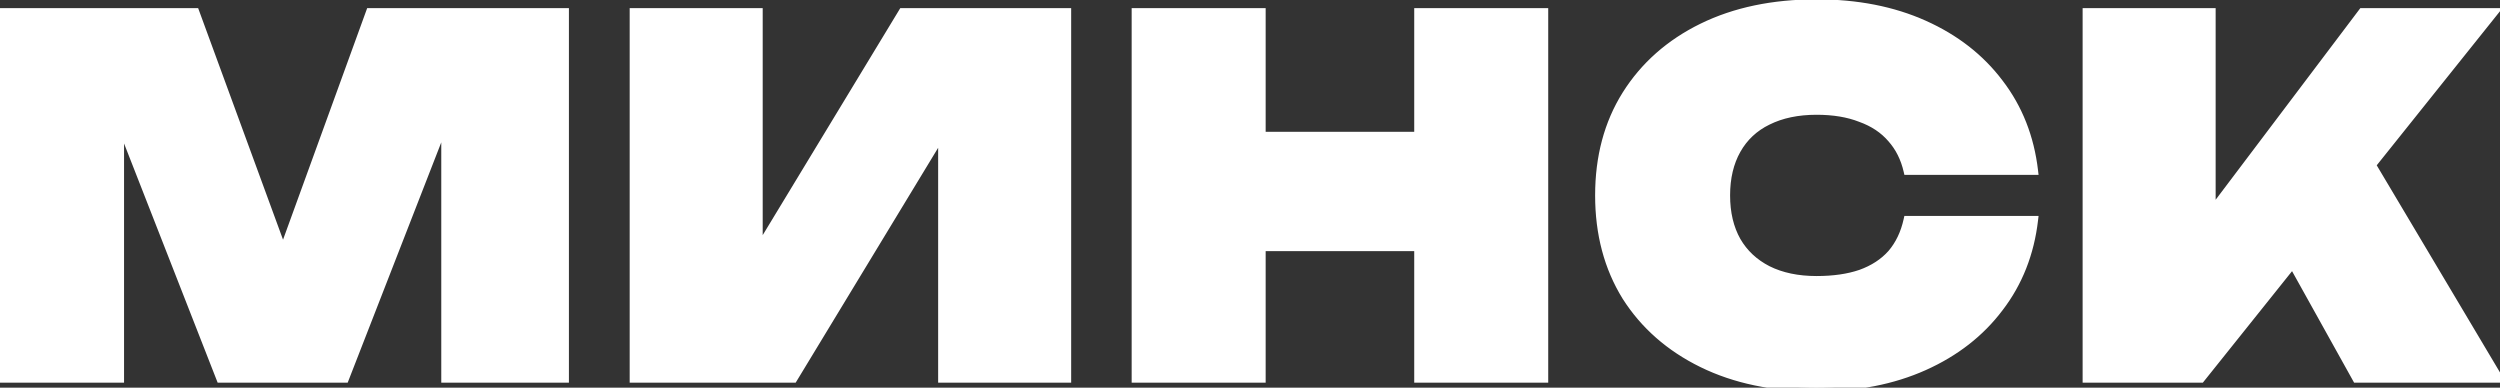 <?xml version="1.0" encoding="UTF-8"?> <svg xmlns="http://www.w3.org/2000/svg" width="690" height="107" viewBox="0 0 690 107" fill="none"><rect x="0" y="0" width="690" height="107" fill="#333333" stroke="none"/><path d="M155.935 3.334L155.935 104.528L122.878 104.528L122.878 16.421L129.219 17.231L95.218 104.528H60.812L26.811 17.636L33.152 16.691L33.152 104.528H0.096L0.096 3.334L53.931 3.334L84.154 85.773H72.146L102.099 3.334L155.935 3.334ZM174.877 104.528L174.877 3.334L209.418 3.334L209.418 85.503L200.513 83.48L249.086 3.334L294.556 3.334V104.528H260.015V20.199L268.92 22.223L218.998 104.528L174.877 104.528ZM313.424 3.334L348.235 3.334V104.528H313.424V3.334ZM391.411 3.334L426.222 3.334V104.528H391.411V3.334ZM333.123 37.47L405.038 37.47V68.233L333.123 68.233V37.47ZM561.425 60.677C560.345 69.942 557.152 78.037 551.845 84.964C546.628 91.89 539.702 97.287 531.066 101.155C522.431 105.023 512.537 106.957 501.383 106.957C489.329 106.957 478.805 104.753 469.81 100.345C460.815 95.938 453.799 89.776 448.762 81.86C443.814 73.855 441.341 64.545 441.341 53.931C441.341 43.317 443.814 34.052 448.762 26.136C453.799 18.131 460.815 11.924 469.81 7.516C478.805 3.109 489.329 0.905 501.383 0.905C512.537 0.905 522.431 2.839 531.066 6.707C539.702 10.575 546.628 15.972 551.845 22.898C557.152 29.824 560.345 37.92 561.425 47.184H526.479C525.669 43.676 524.185 40.708 522.026 38.279C519.867 35.761 517.034 33.872 513.526 32.612C510.108 31.263 506.06 30.589 501.383 30.589C496.166 30.589 491.668 31.533 487.89 33.422C484.202 35.221 481.369 37.875 479.39 41.383C477.411 44.891 476.421 49.074 476.421 53.931C476.421 58.788 477.411 62.971 479.39 66.479C481.369 69.897 484.202 72.55 487.89 74.439C491.668 76.329 496.166 77.273 501.383 77.273C506.06 77.273 510.108 76.688 513.526 75.519C517.034 74.26 519.867 72.416 522.026 69.987C524.185 67.468 525.669 64.365 526.479 60.677H561.425ZM575.891 104.528V3.334L610.432 3.334V77.408L601.662 69.987L651.989 3.334L688.419 3.334L607.464 104.528H575.891ZM624.464 57.979L650.1 37.875L689.769 104.528L650.37 104.528L624.464 57.979Z" fill="white"></path><path d="M155.935 3.334H157.021V2.248H155.935V3.334ZM155.935 104.528V105.614H157.021V104.528H155.935ZM122.878 104.528H121.792V105.614H122.878V104.528ZM122.878 16.421L123.016 15.344L121.792 15.188V16.421H122.878ZM129.219 17.231L130.231 17.625L130.736 16.33L129.357 16.154L129.219 17.231ZM95.218 104.528V105.614H95.961L96.23 104.922L95.218 104.528ZM60.812 104.528L59.801 104.924L60.071 105.614H60.812V104.528ZM26.811 17.636L26.651 16.562L25.303 16.762L25.799 18.032L26.811 17.636ZM33.152 16.691H34.238V15.431L32.992 15.617L33.152 16.691ZM33.152 104.528V105.614H34.238V104.528H33.152ZM0.096 104.528H-0.991V105.614H0.096V104.528ZM0.096 3.334V2.248H-0.991V3.334H0.096ZM53.931 3.334L54.951 2.96L54.69 2.248H53.931V3.334ZM84.154 85.773V86.859H85.709L85.174 85.399L84.154 85.773ZM72.146 85.773L71.125 85.402L70.596 86.859H72.146V85.773ZM102.099 3.334V2.248H101.339L101.079 2.963L102.099 3.334ZM154.849 3.334L154.849 104.528H157.021L157.021 3.334H154.849ZM155.935 103.442L122.878 103.442V105.614L155.935 105.614V103.442ZM123.964 104.528L123.964 16.421H121.792L121.792 104.528H123.964ZM122.74 17.499L129.082 18.308L129.357 16.154L123.016 15.344L122.74 17.499ZM128.207 16.837L94.206 104.134L96.23 104.922L130.231 17.625L128.207 16.837ZM95.218 103.442H60.812V105.614H95.218V103.442ZM61.824 104.132L27.822 17.24L25.799 18.032L59.801 104.924L61.824 104.132ZM26.971 18.71L33.312 17.765L32.992 15.617L26.651 16.562L26.971 18.71ZM32.066 16.691L32.066 104.528H34.238L34.238 16.691H32.066ZM33.152 103.442H0.096V105.614H33.152V103.442ZM1.182 104.528L1.182 3.334H-0.991L-0.991 104.528H1.182ZM0.096 4.42L53.931 4.42V2.248L0.096 2.248V4.42ZM52.911 3.707L83.135 86.147L85.174 85.399L54.951 2.96L52.911 3.707ZM84.154 84.687H72.146V86.859H84.154V84.687ZM73.167 86.144L103.12 3.705L101.079 2.963L71.125 85.402L73.167 86.144ZM102.099 4.42L155.935 4.42V2.248L102.099 2.248V4.42ZM174.877 104.528H173.791V105.614H174.877V104.528ZM174.877 3.334V2.248H173.791V3.334H174.877ZM209.418 3.334H210.504V2.248H209.418V3.334ZM209.418 85.503L209.177 86.562L210.504 86.864V85.503H209.418ZM200.513 83.48L199.584 82.917L198.804 84.205L200.272 84.539L200.513 83.48ZM249.086 3.334V2.248H248.475L248.157 2.771L249.086 3.334ZM294.556 3.334H295.642V2.248H294.556V3.334ZM294.556 104.528V105.614H295.642V104.528H294.556ZM260.015 104.528H258.929V105.614H260.015V104.528ZM260.015 20.199L260.256 19.14L258.929 18.839V20.199H260.015ZM268.92 22.223L269.849 22.787L270.63 21.498L269.161 21.164L268.92 22.223ZM218.998 104.528V105.614H219.609L219.926 105.091L218.998 104.528ZM175.963 104.528L175.963 3.334H173.791L173.791 104.528H175.963ZM174.877 4.42L209.418 4.42V2.248L174.877 2.248V4.42ZM208.332 3.334L208.332 85.503H210.504L210.504 3.334H208.332ZM209.659 84.444L200.754 82.421L200.272 84.539L209.177 86.562L209.659 84.444ZM201.442 84.042L250.015 3.897L248.157 2.771L199.584 82.917L201.442 84.042ZM249.086 4.42L294.556 4.42V2.248L249.086 2.248V4.42ZM293.47 3.334V104.528H295.642V3.334H293.47ZM294.556 103.442H260.015V105.614H294.556V103.442ZM261.101 104.528V20.199H258.929V104.528H261.101ZM259.775 21.258L268.68 23.282L269.161 21.164L260.256 19.14L259.775 21.258ZM267.992 21.66L218.069 103.965L219.926 105.091L269.849 22.787L267.992 21.66ZM218.998 103.442L174.877 103.442V105.614L218.998 105.614V103.442ZM313.424 3.334V2.248L312.338 2.248V3.334L313.424 3.334ZM348.235 3.334H349.321V2.248H348.235V3.334ZM348.235 104.528V105.614H349.321V104.528H348.235ZM313.424 104.528H312.338V105.614H313.424V104.528ZM391.411 3.334V2.248H390.325V3.334H391.411ZM426.222 3.334H427.308V2.248H426.222V3.334ZM426.222 104.528V105.614H427.308V104.528H426.222ZM391.411 104.528H390.325V105.614H391.411V104.528ZM333.123 37.47V36.384H332.037V37.47H333.123ZM405.038 37.47H406.124V36.384H405.038V37.47ZM405.038 68.233V69.319H406.124V68.233H405.038ZM333.123 68.233H332.037V69.319H333.123V68.233ZM313.424 4.42L348.235 4.42V2.248L313.424 2.248V4.42ZM347.148 3.334V104.528H349.321V3.334H347.148ZM348.235 103.442H313.424V105.614H348.235V103.442ZM314.51 104.528V3.334L312.338 3.334V104.528H314.51ZM391.411 4.42L426.222 4.42V2.248L391.411 2.248V4.42ZM425.136 3.334V104.528H427.308V3.334H425.136ZM426.222 103.442H391.411V105.614H426.222V103.442ZM392.497 104.528V3.334H390.325V104.528H392.497ZM333.123 38.556L405.038 38.556V36.384L333.123 36.384V38.556ZM403.952 37.47V68.233H406.124V37.47H403.952ZM405.038 67.147L333.123 67.147V69.319L405.038 69.319V67.147ZM334.209 68.233V37.47H332.037V68.233H334.209ZM561.425 60.677L562.503 60.803L562.645 59.591H561.425V60.677ZM551.845 84.964L550.983 84.303L550.977 84.31L551.845 84.964ZM531.066 101.155L531.51 102.146L531.066 101.155ZM469.81 100.345L469.332 101.321L469.81 100.345ZM448.762 81.86L447.838 82.431L447.842 82.438L447.845 82.444L448.762 81.86ZM448.762 26.136L447.842 25.558L447.841 25.561L448.762 26.136ZM469.81 7.516L469.332 6.541L469.332 6.541L469.81 7.516ZM551.845 22.898L550.977 23.551L550.983 23.558L551.845 22.898ZM561.425 47.184V48.271H562.645L562.503 47.059L561.425 47.184ZM526.479 47.184L525.421 47.429L525.615 48.271H526.479V47.184ZM522.026 38.279L521.202 38.986L521.208 38.994L521.215 39.001L522.026 38.279ZM513.526 32.612L513.127 33.623L513.143 33.629L513.159 33.635L513.526 32.612ZM487.89 33.422L488.366 34.398L488.376 34.394L487.89 33.422ZM479.39 41.383L478.444 40.849L478.444 40.849L479.39 41.383ZM479.39 66.479L478.444 67.013L478.45 67.023L479.39 66.479ZM487.89 74.439L487.395 75.406L487.404 75.411L487.89 74.439ZM513.526 75.519L513.878 76.546L513.885 76.544L513.893 76.541L513.526 75.519ZM522.026 69.987L522.838 70.709L522.845 70.701L522.851 70.694L522.026 69.987ZM526.479 60.677V59.591H525.605L525.418 60.444L526.479 60.677ZM560.346 60.551C559.288 69.636 556.162 77.543 550.983 84.303L552.707 85.624C558.141 78.532 561.403 70.248 562.503 60.803L560.346 60.551ZM550.977 84.31C545.881 91.077 539.106 96.364 530.622 100.164L531.51 102.146C540.297 98.21 547.375 92.703 552.712 85.617L550.977 84.31ZM530.622 100.164C522.149 103.959 512.411 105.871 501.383 105.871V108.043C512.663 108.043 522.713 106.087 531.51 102.146L530.622 100.164ZM501.383 105.871C489.462 105.871 479.107 103.691 470.288 99.37L469.332 101.321C478.503 105.814 489.197 108.043 501.383 108.043V105.871ZM470.288 99.37C461.46 95.044 454.601 89.013 449.678 81.277L447.845 82.444C452.997 90.539 460.17 96.831 469.332 101.321L470.288 99.37ZM449.685 81.29C444.857 73.477 442.427 64.37 442.427 53.931H440.255C440.255 64.72 442.771 74.233 447.838 82.431L449.685 81.29ZM442.427 53.931C442.427 43.492 444.857 34.432 449.683 26.712L447.841 25.561C442.771 33.672 440.255 43.142 440.255 53.931H442.427ZM449.681 26.715C454.604 18.89 461.463 12.816 470.288 8.492L469.332 6.541C460.167 11.032 452.993 17.371 447.842 25.558L449.681 26.715ZM470.288 8.492C479.107 4.17 489.462 1.991 501.383 1.991V-0.181C489.197 -0.181 478.503 2.047 469.332 6.541L470.288 8.492ZM501.383 1.991C512.411 1.991 522.149 3.903 530.622 7.698L531.51 5.716C522.713 1.775 512.663 -0.181 501.383 -0.181V1.991ZM530.622 7.698C539.106 11.498 545.881 16.785 550.977 23.551L552.712 22.244C547.375 15.159 540.297 9.651 531.51 5.716L530.622 7.698ZM550.983 23.558C556.162 30.318 559.288 38.226 560.346 47.31L562.503 47.059C561.403 37.613 558.141 29.33 552.707 22.237L550.983 23.558ZM561.425 46.099L526.479 46.099V48.271H561.425V46.099ZM527.537 46.94C526.691 43.275 525.13 40.137 522.838 37.558L521.215 39.001C523.24 41.279 524.647 44.078 525.421 47.429L527.537 46.94ZM522.851 37.573C520.555 34.894 517.556 32.905 513.893 31.59L513.159 33.635C516.512 34.838 519.18 36.628 521.202 38.986L522.851 37.573ZM513.925 31.602C510.35 30.191 506.161 29.503 501.383 29.503V31.675C505.959 31.675 509.865 32.335 513.127 33.623L513.925 31.602ZM501.383 29.503C496.036 29.503 491.364 30.471 487.404 32.451L488.376 34.394C491.972 32.596 496.295 31.675 501.383 31.675V29.503ZM487.414 32.446C483.532 34.34 480.533 37.145 478.444 40.849L480.336 41.916C482.204 38.604 484.872 36.103 488.366 34.398L487.414 32.446ZM478.444 40.849C476.356 44.55 475.335 48.925 475.335 53.931H477.507C477.507 49.222 478.466 45.231 480.336 41.916L478.444 40.849ZM475.335 53.931C475.335 58.937 476.356 63.311 478.444 67.013L480.336 65.945C478.466 62.63 477.507 58.64 477.507 53.931H475.335ZM478.45 67.023C480.539 70.631 483.531 73.427 487.395 75.406L488.385 73.473C484.873 71.674 482.199 69.163 480.33 65.935L478.45 67.023ZM487.404 75.411C491.364 77.391 496.036 78.359 501.383 78.359V76.187C496.295 76.187 491.972 75.266 488.376 73.468L487.404 75.411ZM501.383 78.359C506.146 78.359 510.318 77.764 513.878 76.546L513.174 74.491C509.897 75.612 505.974 76.187 501.383 76.187V78.359ZM513.893 76.541C517.547 75.23 520.542 73.292 522.838 70.709L521.215 69.265C519.193 71.539 516.521 73.29 513.159 74.497L513.893 76.541ZM522.851 70.694C525.142 68.021 526.697 64.749 527.54 60.91L525.418 60.444C524.642 63.982 523.229 66.915 521.202 69.28L522.851 70.694ZM526.479 61.763H561.425V59.591H526.479V61.763ZM575.891 104.528H574.805V105.614H575.891V104.528ZM575.891 3.334V2.248H574.805V3.334H575.891ZM610.432 3.334H611.518V2.248H610.432V3.334ZM610.432 77.408L609.731 78.237L611.518 79.749V77.408H610.432ZM601.662 69.987L600.795 69.332L600.176 70.152L600.96 70.816L601.662 69.987ZM651.989 3.334V2.248H651.448L651.123 2.679L651.989 3.334ZM688.419 3.334L689.267 4.012L690.679 2.248H688.419V3.334ZM607.464 104.528V105.614H607.986L608.312 105.206L607.464 104.528ZM624.464 57.979L623.794 57.124L623.064 57.696L623.515 58.507L624.464 57.979ZM650.1 37.875L651.034 37.319L650.402 36.258L649.43 37.02L650.1 37.875ZM689.769 104.528V105.614H691.679L690.702 103.973L689.769 104.528ZM650.37 104.528L649.421 105.056L649.732 105.614H650.37V104.528ZM576.977 104.528V3.334H574.805V104.528H576.977ZM575.891 4.42L610.432 4.42V2.248L575.891 2.248V4.42ZM609.346 3.334V77.408H611.518V3.334H609.346ZM611.134 76.579L602.364 69.158L600.96 70.816L609.731 78.237L611.134 76.579ZM602.529 70.641L652.856 3.988L651.123 2.679L600.795 69.332L602.529 70.641ZM651.989 4.42L688.419 4.42V2.248L651.989 2.248V4.42ZM687.571 2.655L606.616 103.85L608.312 105.206L689.267 4.012L687.571 2.655ZM607.464 103.442H575.891V105.614H607.464V103.442ZM625.135 58.833L650.771 38.729L649.43 37.02L623.794 57.124L625.135 58.833ZM649.167 38.43L688.835 105.083L690.702 103.973L651.034 37.319L649.167 38.43ZM689.769 103.442L650.37 103.442V105.614L689.769 105.614V103.442ZM651.319 104L625.413 57.45L623.515 58.507L649.421 105.056L651.319 104Z" fill="white"></path></svg> 